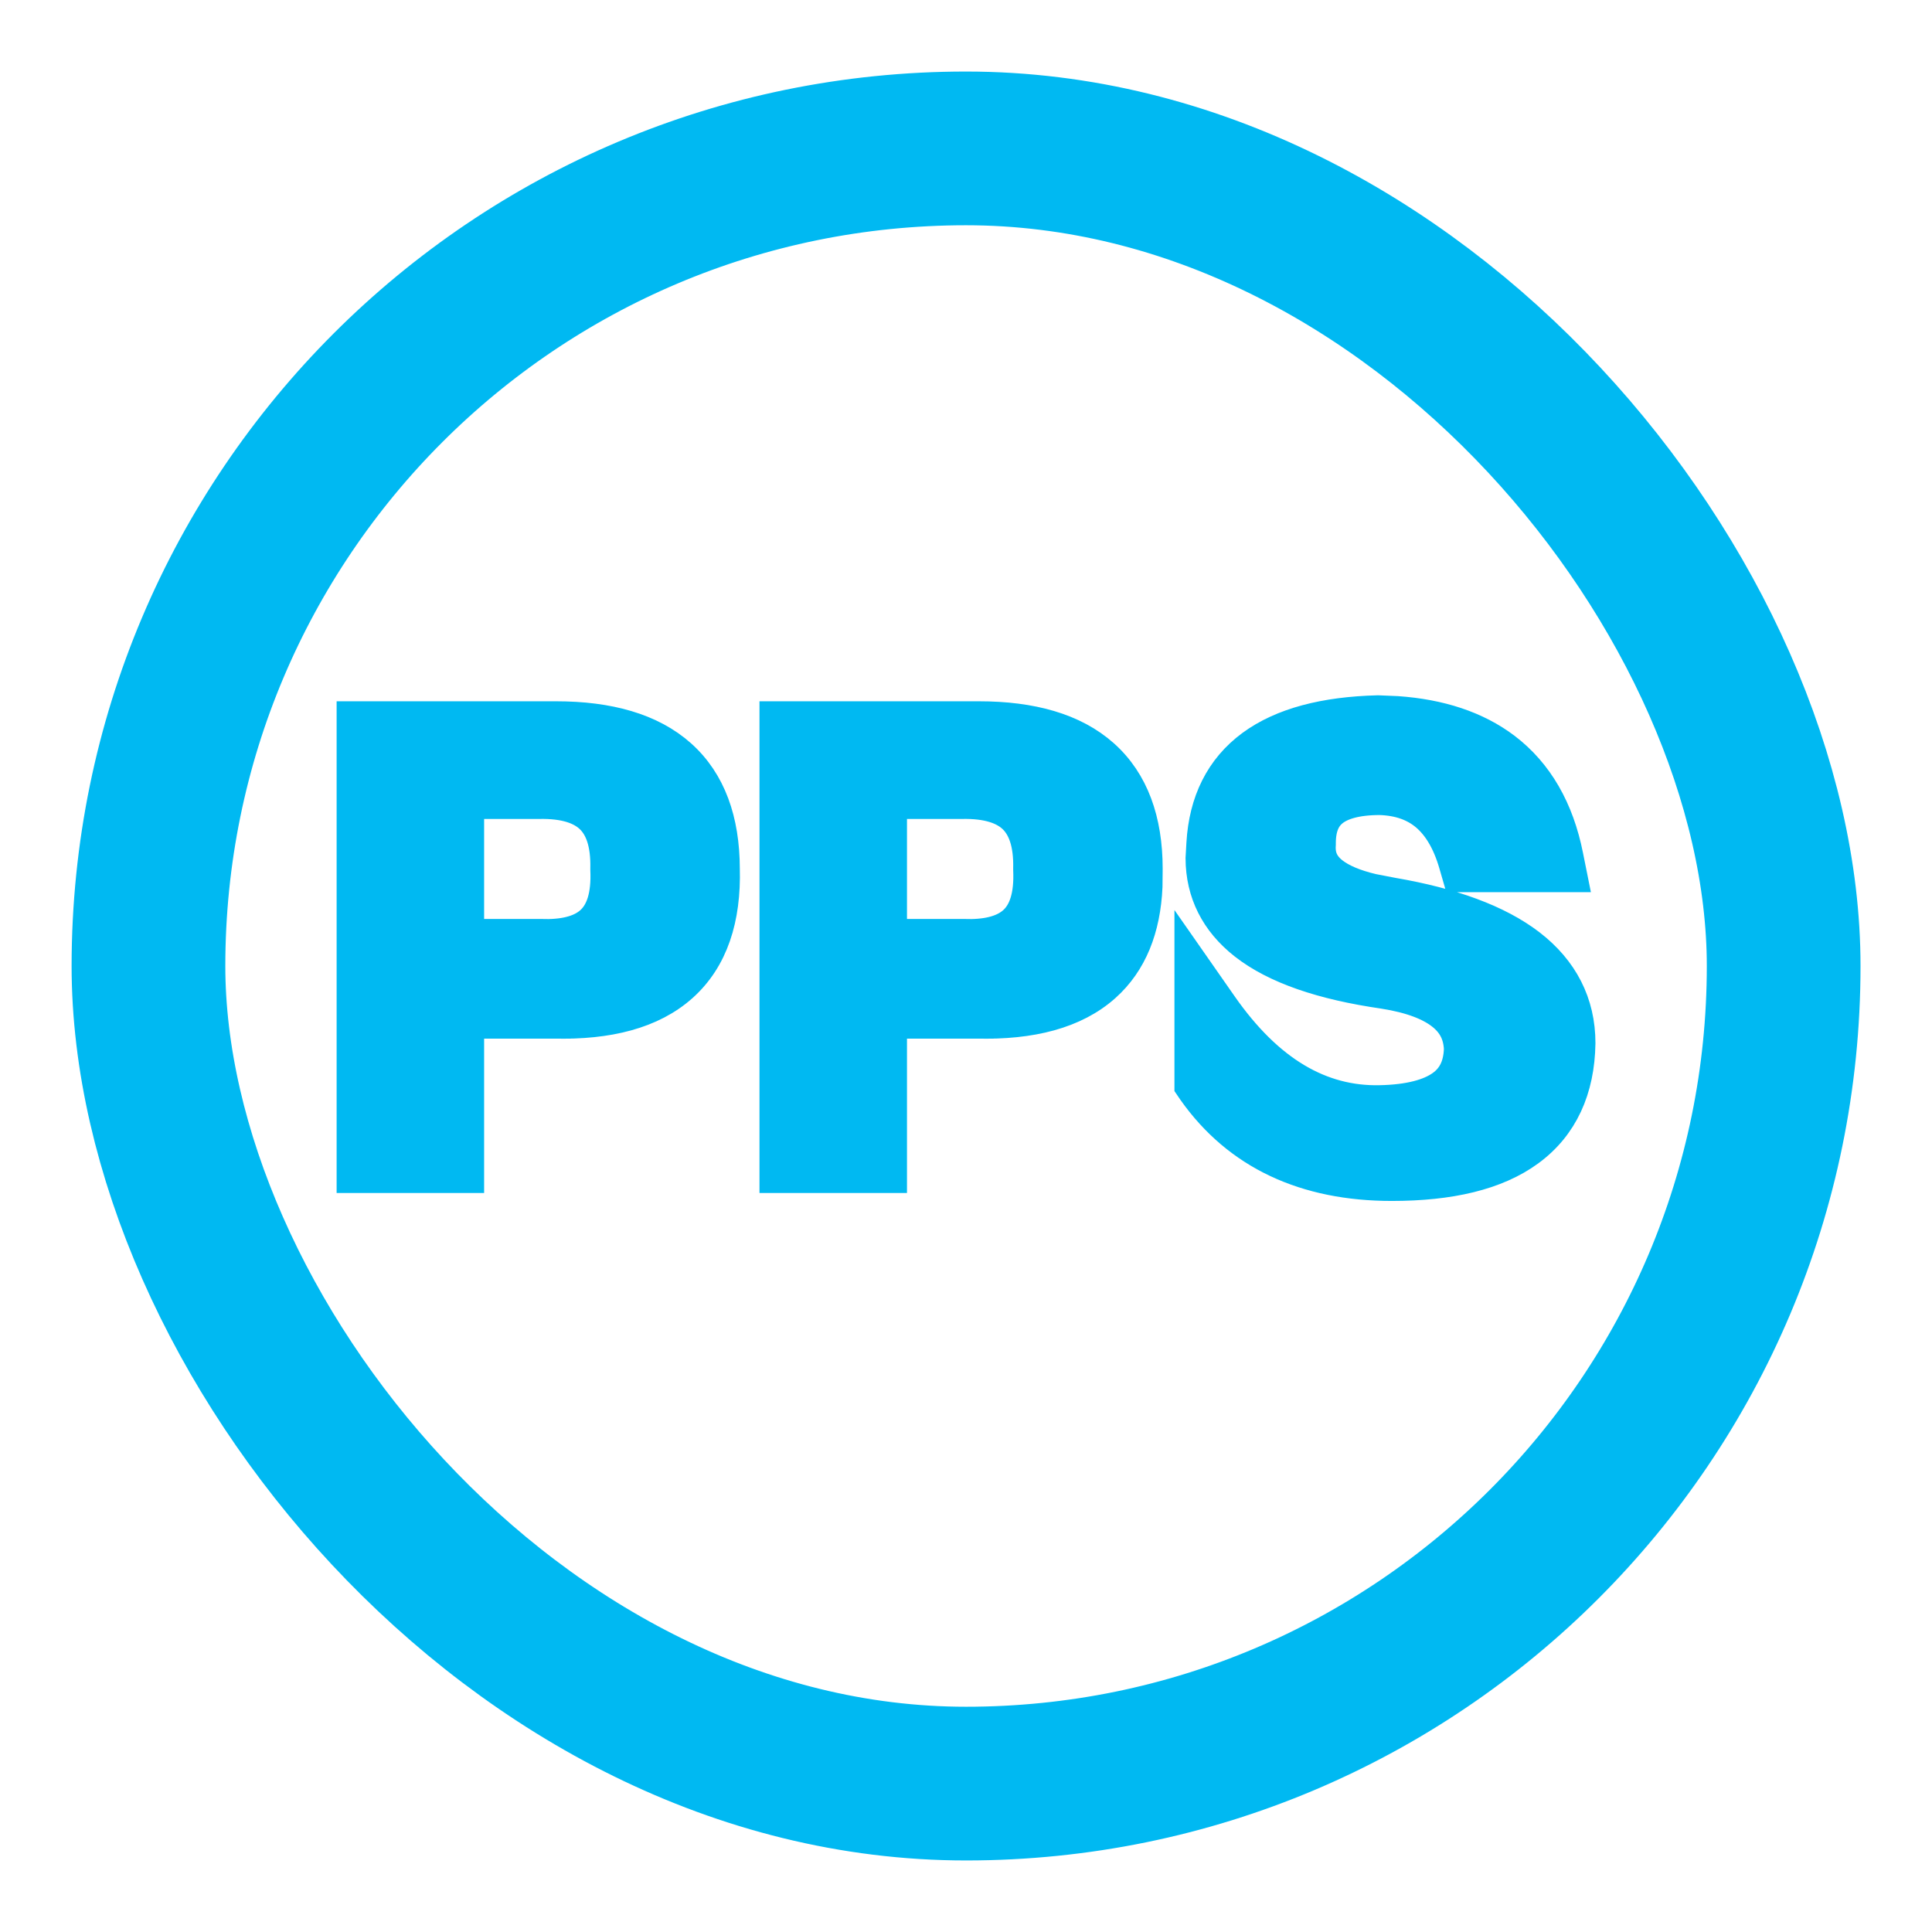 <svg width="32" height="32" viewBox="0 0 32 32" fill="none" xmlns="http://www.w3.org/2000/svg">
<rect x="2.459" y="2.458" width="27.084" height="27.084" rx="13.542" stroke="#00B9F2" stroke-width="2.546"/>
<path d="M22.828 11.791L23.139 11.804C23.849 11.854 24.448 12.049 24.918 12.404C25.458 12.814 25.797 13.414 25.949 14.175L26.015 14.503H24.161L24.104 14.306C23.994 13.927 23.831 13.665 23.632 13.496C23.436 13.33 23.182 13.235 22.852 13.225C22.457 13.226 22.211 13.306 22.067 13.42C21.935 13.525 21.851 13.69 21.851 13.967V13.987C21.836 14.187 21.902 14.34 22.072 14.471C22.212 14.579 22.427 14.674 22.73 14.746L23.062 14.81L23.067 14.811C24.039 14.978 24.803 15.254 25.33 15.658C25.869 16.073 26.151 16.619 26.151 17.277V17.281C26.139 18.038 25.869 18.643 25.316 19.048C24.778 19.442 24.01 19.617 23.054 19.617C21.623 19.617 20.514 19.105 19.776 18.059L19.727 17.987V15.946L20.226 16.661C21 17.769 21.875 18.269 22.852 18.249C23.352 18.239 23.684 18.142 23.888 17.997C24.075 17.864 24.18 17.669 24.19 17.375C24.18 17.131 24.085 16.944 23.899 16.795C23.701 16.635 23.383 16.507 22.916 16.434C21.913 16.289 21.134 16.029 20.619 15.625C20.152 15.258 19.913 14.781 19.911 14.216L19.925 13.969C19.965 13.285 20.231 12.737 20.741 12.361C21.243 11.992 21.947 11.814 22.816 11.791H22.828ZM9.21 11.89C10.076 11.89 10.778 12.083 11.264 12.517C11.754 12.955 11.977 13.595 11.979 14.385C12.002 15.21 11.79 15.877 11.288 16.326C10.794 16.768 10.072 16.95 9.177 16.928V16.929H7.744V19.485H5.85V11.89H9.21ZM16.214 11.89C17.081 11.89 17.782 12.083 18.268 12.517C18.758 12.955 18.982 13.595 18.983 14.385L18.98 14.687C18.949 15.373 18.731 15.934 18.292 16.326C17.798 16.768 17.076 16.95 16.181 16.928V16.929H14.748V19.485H12.854V11.89H16.214ZM7.744 15.495H8.927L9.089 15.497C9.448 15.49 9.676 15.397 9.814 15.262C9.972 15.108 10.072 14.845 10.052 14.405V14.387C10.062 13.96 9.959 13.697 9.798 13.54C9.636 13.382 9.363 13.28 8.921 13.29H7.744V15.495ZM14.748 15.495H15.931L16.093 15.497C16.452 15.49 16.679 15.397 16.818 15.262C16.976 15.108 17.076 14.845 17.056 14.405V14.387C17.066 13.96 16.962 13.697 16.802 13.54C16.64 13.382 16.366 13.28 15.925 13.29H14.748V15.495Z" fill="#00B9F2" stroke="#00B9F2" stroke-width="0.549"/>
</svg>

